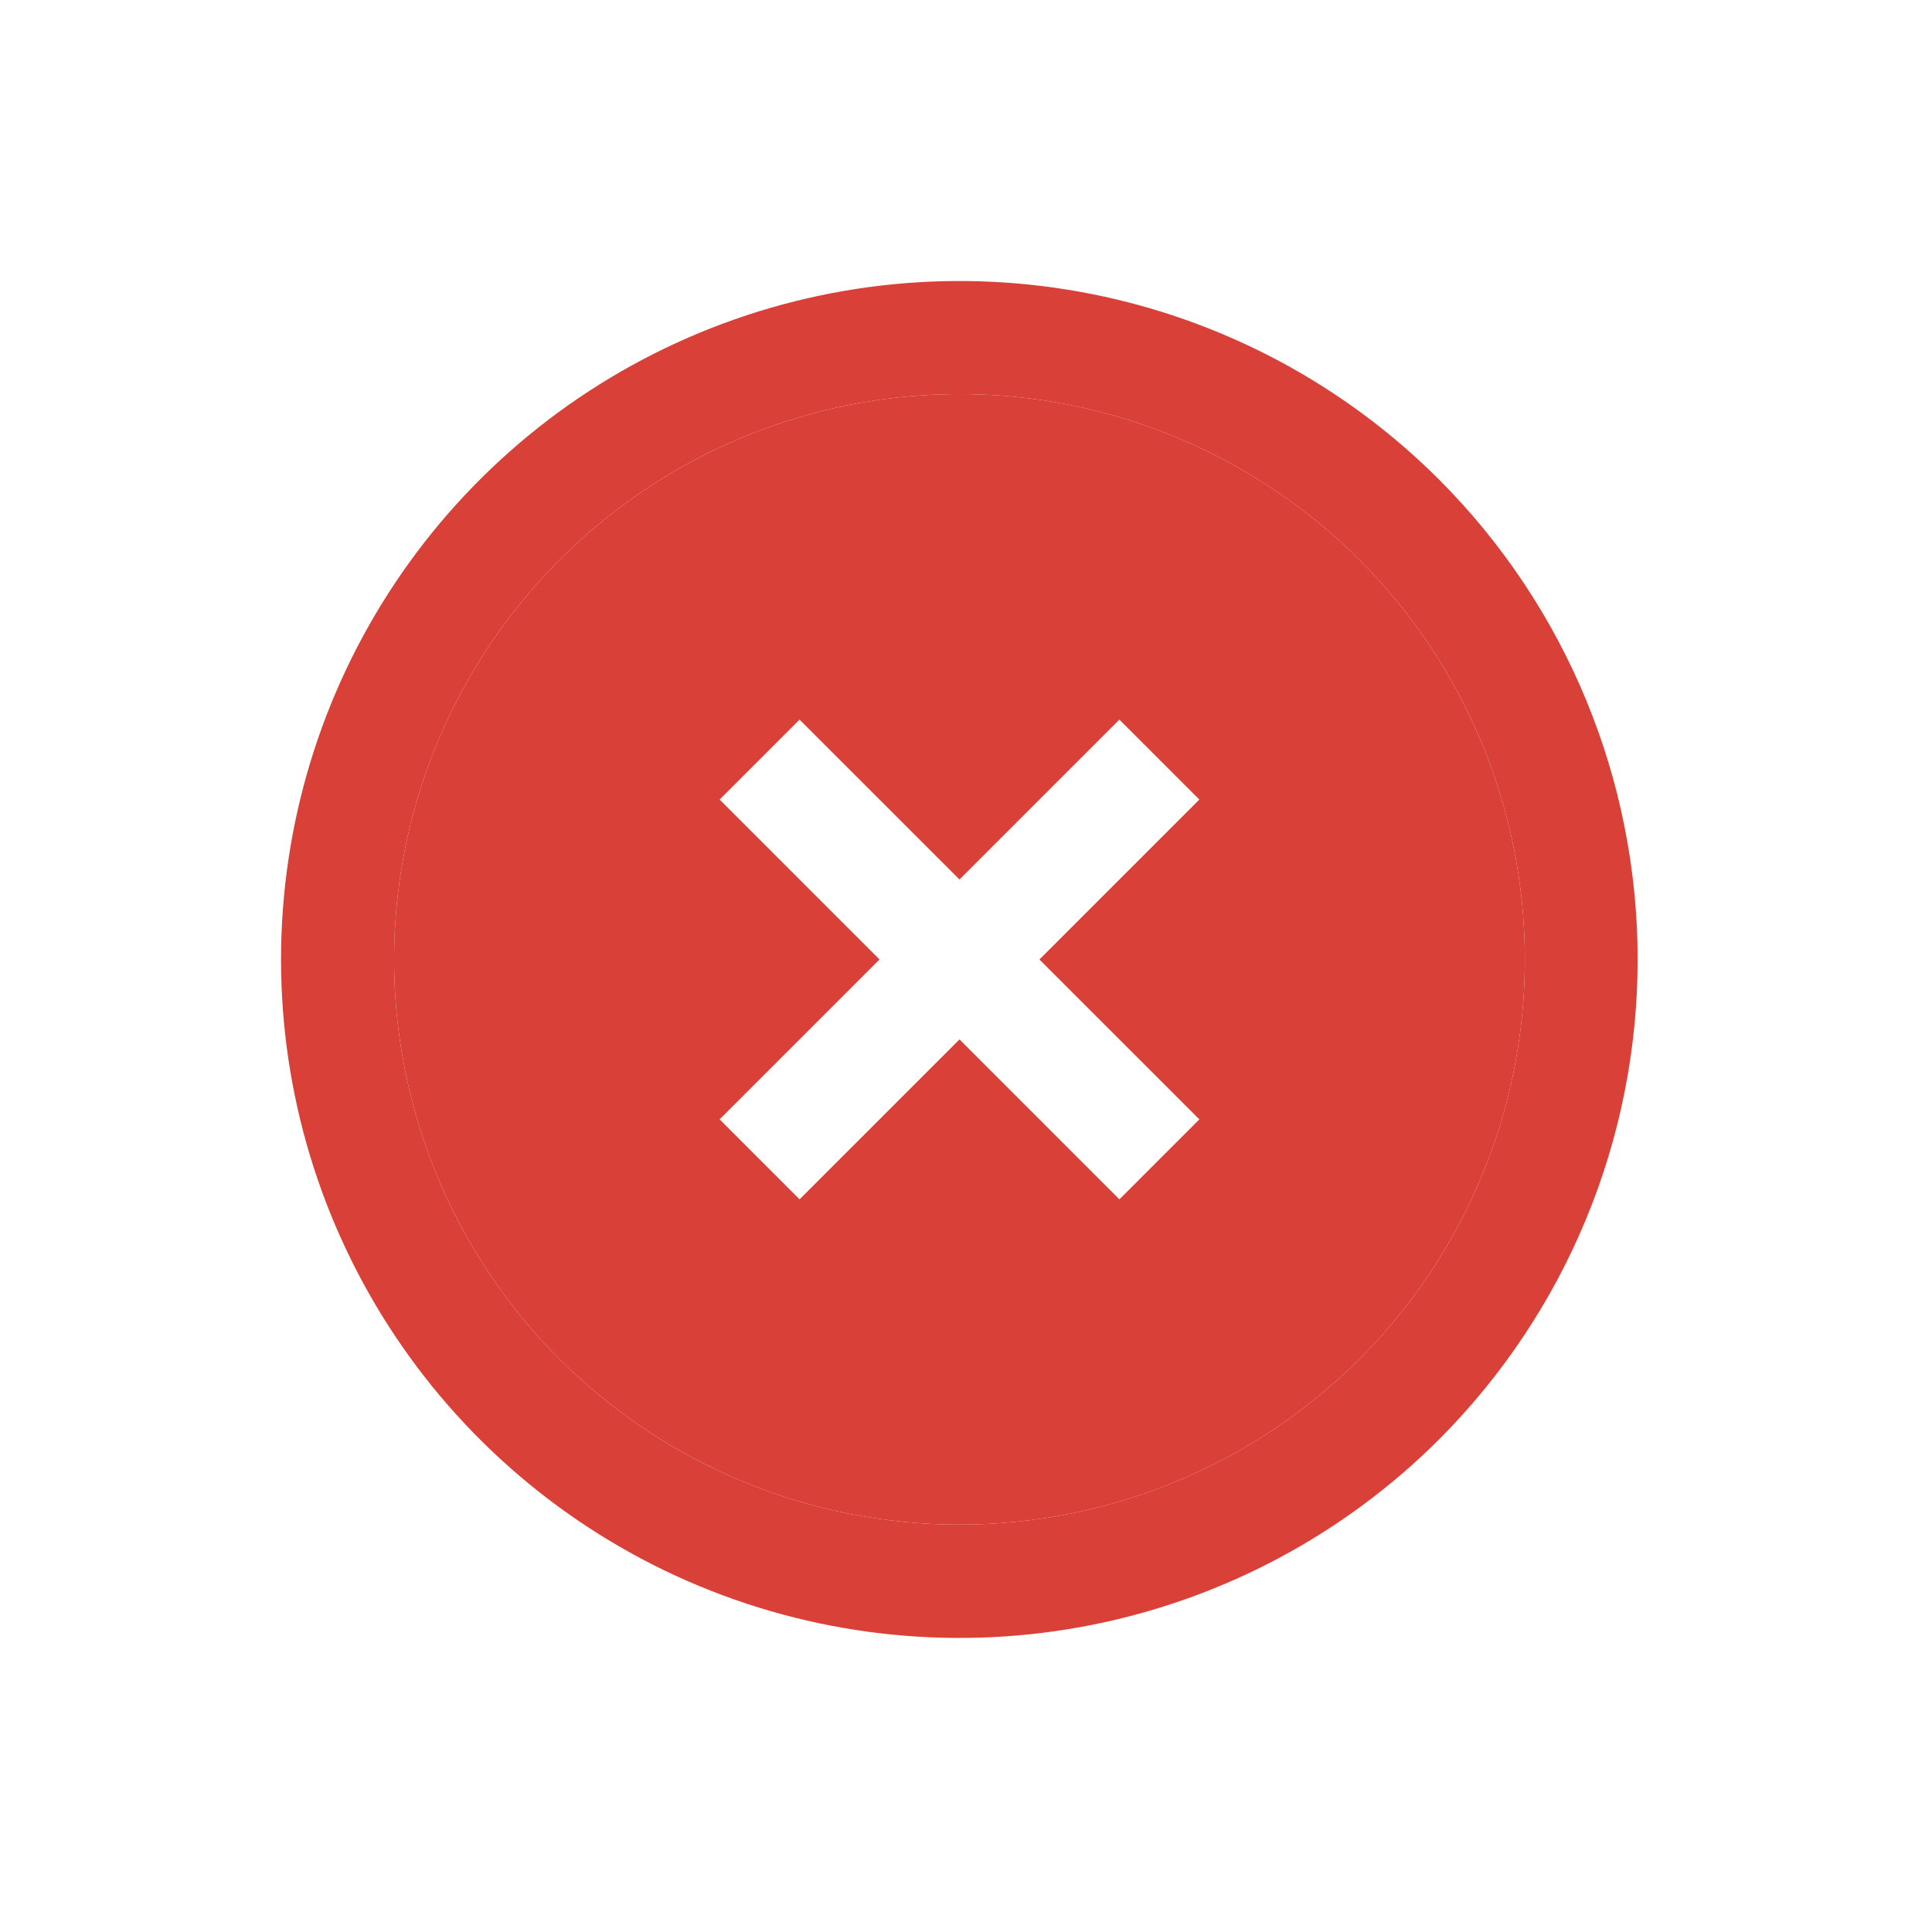 <?xml version="1.0" encoding="UTF-8"?> <svg xmlns="http://www.w3.org/2000/svg" width="89" height="89" viewBox="0 0 89 89" fill="none"> <g clip-path="url(#clip0_10_111)"> <path fill-rule="evenodd" clip-rule="evenodd" d="M25.783 62.616C22.141 58.974 19.66 54.333 18.655 49.281C17.65 44.229 18.166 38.992 20.137 34.233C22.109 29.474 25.447 25.406 29.73 22.544C34.013 19.682 39.048 18.155 44.2 18.155C49.351 18.155 54.386 19.682 58.669 22.544C62.953 25.406 66.291 29.474 68.262 34.233C70.233 38.992 70.749 44.229 69.744 49.281C68.739 54.333 66.259 58.974 62.616 62.616C57.728 67.494 51.105 70.233 44.2 70.233C37.294 70.233 30.671 67.494 25.783 62.616ZM55.25 51.566L47.883 44.2L55.25 36.833L51.566 33.15L44.2 40.516L36.833 33.15L33.15 36.833L40.516 44.2L33.15 51.566L36.833 55.25L44.2 47.883L51.566 55.25L55.25 51.566Z" fill="#D94037"></path> <path fill-rule="evenodd" clip-rule="evenodd" d="M50.297 13.546C56.36 14.752 61.929 17.729 66.3 22.1C72.153 27.965 75.44 35.913 75.44 44.2C75.44 52.486 72.153 60.434 66.3 66.3C61.929 70.671 56.36 73.647 50.297 74.853C44.234 76.059 37.95 75.44 32.239 73.075C26.529 70.709 21.647 66.703 18.213 61.563C14.779 56.424 12.946 50.381 12.946 44.2C12.946 38.018 14.779 31.976 18.213 26.836C21.647 21.696 26.529 17.69 32.239 15.325C37.95 12.959 44.234 12.34 50.297 13.546ZM18.655 49.281C19.66 54.333 22.141 58.974 25.783 62.616C30.671 67.494 37.294 70.233 44.2 70.233C51.105 70.233 57.728 67.494 62.616 62.616C66.259 58.974 68.739 54.333 69.744 49.281C70.749 44.229 70.233 38.992 68.262 34.233C66.291 29.474 62.953 25.406 58.669 22.544C54.386 19.682 49.351 18.155 44.2 18.155C39.048 18.155 34.013 19.682 29.73 22.544C25.447 25.406 22.109 29.474 20.137 34.233C18.166 38.992 17.65 44.229 18.655 49.281Z" fill="#D94037"></path> </g> <defs> <clipPath id="clip0_10_111"> <rect width="62.508" height="62.508" fill="white" transform="translate(44.2) rotate(45)"></rect> </clipPath> </defs> </svg> 